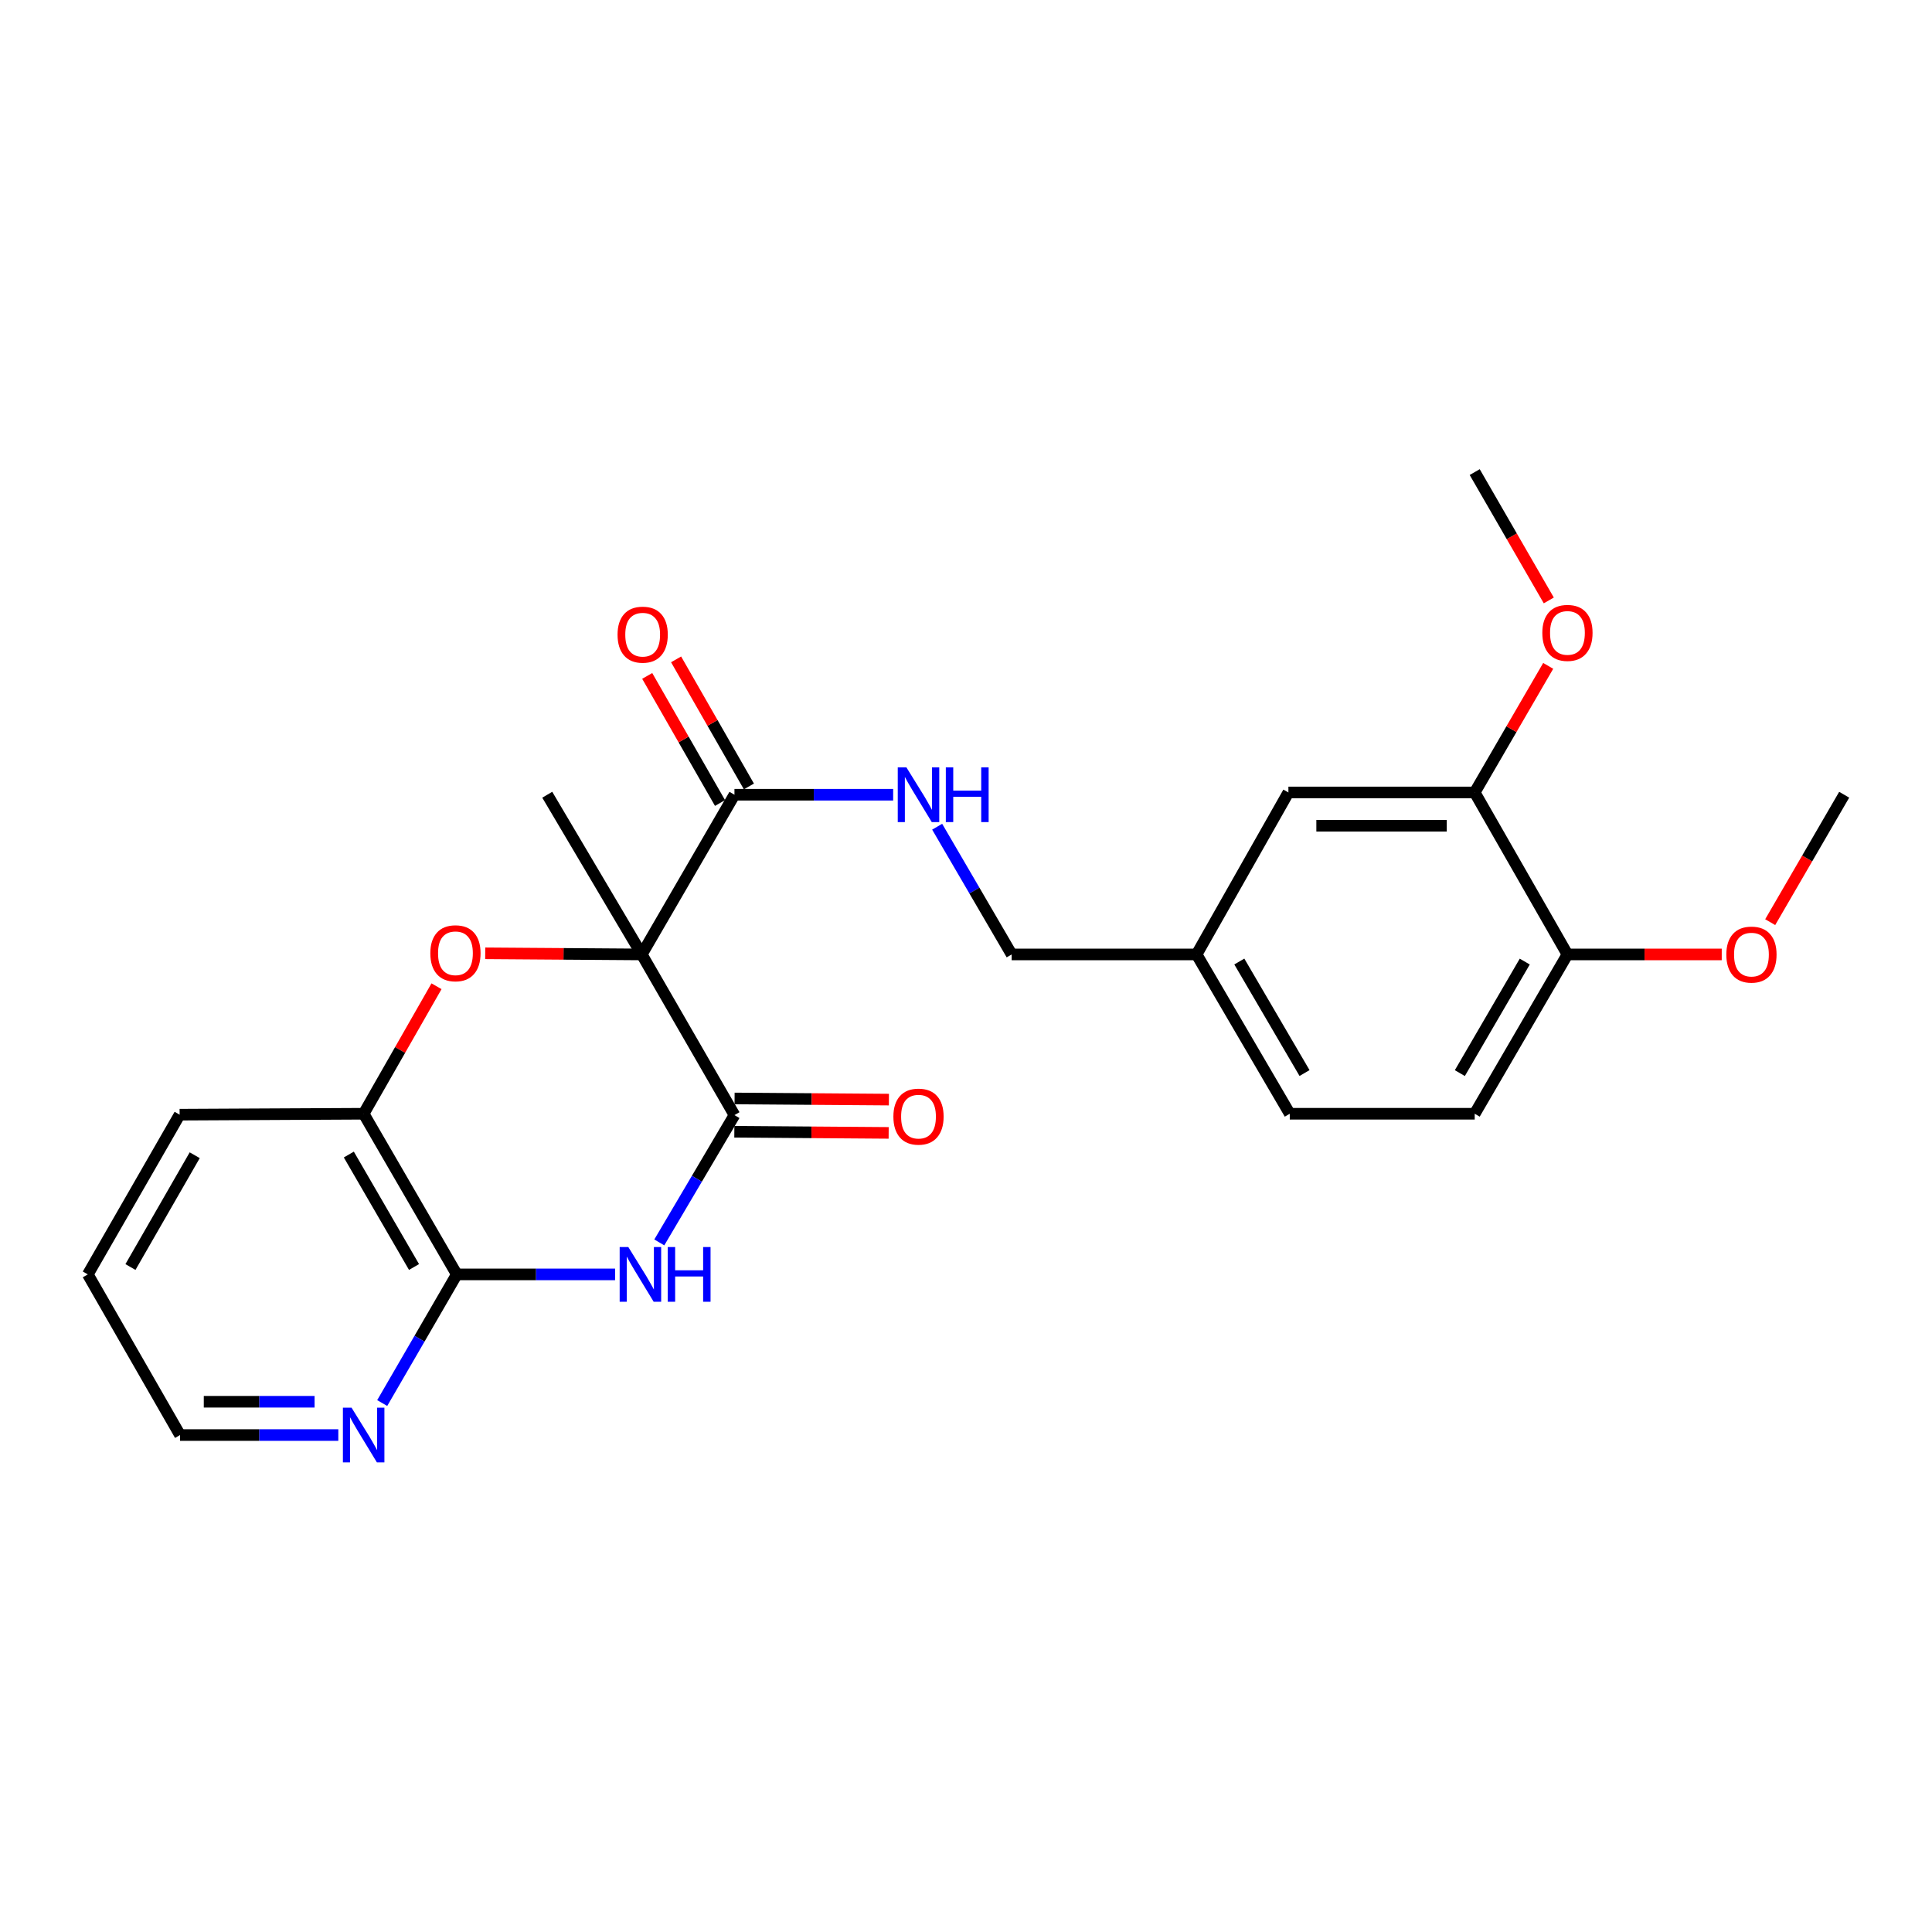 <?xml version='1.0' encoding='iso-8859-1'?>
<svg version='1.1' baseProfile='full'
              xmlns='http://www.w3.org/2000/svg'
                      xmlns:rdkit='http://www.rdkit.org/xml'
                      xmlns:xlink='http://www.w3.org/1999/xlink'
                  xml:space='preserve'
width='1000px' height='1000px' viewBox='0 0 1000 1000'>
<!-- END OF HEADER -->
<rect style='opacity:1.0;fill:#FFFFFF;stroke:none' width='1000' height='1000' x='0' y='0'> </rect>
<path class='bond-0' d='M 332.176,494.014 L 380.156,577.174' style='fill:none;fill-rule:evenodd;stroke:#000000;stroke-width:6px;stroke-linecap:butt;stroke-linejoin:miter;stroke-opacity:1' />
<path class='bond-2' d='M 332.176,494.014 L 291.662,493.724' style='fill:none;fill-rule:evenodd;stroke:#000000;stroke-width:6px;stroke-linecap:butt;stroke-linejoin:miter;stroke-opacity:1' />
<path class='bond-2' d='M 291.662,493.724 L 251.148,493.434' style='fill:none;fill-rule:evenodd;stroke:#FF0000;stroke-width:6px;stroke-linecap:butt;stroke-linejoin:miter;stroke-opacity:1' />
<path class='bond-4' d='M 332.176,494.014 L 380.156,411.351' style='fill:none;fill-rule:evenodd;stroke:#000000;stroke-width:6px;stroke-linecap:butt;stroke-linejoin:miter;stroke-opacity:1' />
<path class='bond-14' d='M 332.176,494.014 L 283.258,411.351' style='fill:none;fill-rule:evenodd;stroke:#000000;stroke-width:6px;stroke-linecap:butt;stroke-linejoin:miter;stroke-opacity:1' />
<path class='bond-1' d='M 380.156,577.174 L 360.703,610.124' style='fill:none;fill-rule:evenodd;stroke:#000000;stroke-width:6px;stroke-linecap:butt;stroke-linejoin:miter;stroke-opacity:1' />
<path class='bond-1' d='M 360.703,610.124 L 341.25,643.073' style='fill:none;fill-rule:evenodd;stroke:#0000FF;stroke-width:6px;stroke-linecap:butt;stroke-linejoin:miter;stroke-opacity:1' />
<path class='bond-9' d='M 380.091,585.79 L 420.031,586.087' style='fill:none;fill-rule:evenodd;stroke:#000000;stroke-width:6px;stroke-linecap:butt;stroke-linejoin:miter;stroke-opacity:1' />
<path class='bond-9' d='M 420.031,586.087 L 459.971,586.384' style='fill:none;fill-rule:evenodd;stroke:#FF0000;stroke-width:6px;stroke-linecap:butt;stroke-linejoin:miter;stroke-opacity:1' />
<path class='bond-9' d='M 380.22,568.559 L 420.159,568.856' style='fill:none;fill-rule:evenodd;stroke:#000000;stroke-width:6px;stroke-linecap:butt;stroke-linejoin:miter;stroke-opacity:1' />
<path class='bond-9' d='M 420.159,568.856 L 460.099,569.153' style='fill:none;fill-rule:evenodd;stroke:#FF0000;stroke-width:6px;stroke-linecap:butt;stroke-linejoin:miter;stroke-opacity:1' />
<path class='bond-25' d='M 318.361,659.627 L 277.398,659.627' style='fill:none;fill-rule:evenodd;stroke:#0000FF;stroke-width:6px;stroke-linecap:butt;stroke-linejoin:miter;stroke-opacity:1' />
<path class='bond-25' d='M 277.398,659.627 L 236.436,659.627' style='fill:none;fill-rule:evenodd;stroke:#000000;stroke-width:6px;stroke-linecap:butt;stroke-linejoin:miter;stroke-opacity:1' />
<path class='bond-5' d='M 225.936,510.478 L 207.081,543.477' style='fill:none;fill-rule:evenodd;stroke:#FF0000;stroke-width:6px;stroke-linecap:butt;stroke-linejoin:miter;stroke-opacity:1' />
<path class='bond-5' d='M 207.081,543.477 L 188.226,576.475' style='fill:none;fill-rule:evenodd;stroke:#000000;stroke-width:6px;stroke-linecap:butt;stroke-linejoin:miter;stroke-opacity:1' />
<path class='bond-3' d='M 236.436,659.627 L 188.226,576.475' style='fill:none;fill-rule:evenodd;stroke:#000000;stroke-width:6px;stroke-linecap:butt;stroke-linejoin:miter;stroke-opacity:1' />
<path class='bond-3' d='M 214.297,655.797 L 180.551,597.591' style='fill:none;fill-rule:evenodd;stroke:#000000;stroke-width:6px;stroke-linecap:butt;stroke-linejoin:miter;stroke-opacity:1' />
<path class='bond-7' d='M 236.436,659.627 L 217.133,692.921' style='fill:none;fill-rule:evenodd;stroke:#000000;stroke-width:6px;stroke-linecap:butt;stroke-linejoin:miter;stroke-opacity:1' />
<path class='bond-7' d='M 217.133,692.921 L 197.829,726.215' style='fill:none;fill-rule:evenodd;stroke:#0000FF;stroke-width:6px;stroke-linecap:butt;stroke-linejoin:miter;stroke-opacity:1' />
<path class='bond-6' d='M 380.156,411.351 L 421.225,411.351' style='fill:none;fill-rule:evenodd;stroke:#000000;stroke-width:6px;stroke-linecap:butt;stroke-linejoin:miter;stroke-opacity:1' />
<path class='bond-6' d='M 421.225,411.351 L 462.295,411.351' style='fill:none;fill-rule:evenodd;stroke:#0000FF;stroke-width:6px;stroke-linecap:butt;stroke-linejoin:miter;stroke-opacity:1' />
<path class='bond-11' d='M 387.631,407.068 L 368.788,374.177' style='fill:none;fill-rule:evenodd;stroke:#000000;stroke-width:6px;stroke-linecap:butt;stroke-linejoin:miter;stroke-opacity:1' />
<path class='bond-11' d='M 368.788,374.177 L 349.945,341.286' style='fill:none;fill-rule:evenodd;stroke:#FF0000;stroke-width:6px;stroke-linecap:butt;stroke-linejoin:miter;stroke-opacity:1' />
<path class='bond-11' d='M 372.68,415.634 L 353.837,382.743' style='fill:none;fill-rule:evenodd;stroke:#000000;stroke-width:6px;stroke-linecap:butt;stroke-linejoin:miter;stroke-opacity:1' />
<path class='bond-11' d='M 353.837,382.743 L 334.994,349.852' style='fill:none;fill-rule:evenodd;stroke:#FF0000;stroke-width:6px;stroke-linecap:butt;stroke-linejoin:miter;stroke-opacity:1' />
<path class='bond-20' d='M 188.226,576.475 L 92.975,576.954' style='fill:none;fill-rule:evenodd;stroke:#000000;stroke-width:6px;stroke-linecap:butt;stroke-linejoin:miter;stroke-opacity:1' />
<path class='bond-16' d='M 485.072,427.903 L 504.354,460.958' style='fill:none;fill-rule:evenodd;stroke:#0000FF;stroke-width:6px;stroke-linecap:butt;stroke-linejoin:miter;stroke-opacity:1' />
<path class='bond-16' d='M 504.354,460.958 L 523.636,494.014' style='fill:none;fill-rule:evenodd;stroke:#000000;stroke-width:6px;stroke-linecap:butt;stroke-linejoin:miter;stroke-opacity:1' />
<path class='bond-26' d='M 175.111,742.778 L 134.153,742.778' style='fill:none;fill-rule:evenodd;stroke:#0000FF;stroke-width:6px;stroke-linecap:butt;stroke-linejoin:miter;stroke-opacity:1' />
<path class='bond-26' d='M 134.153,742.778 L 93.195,742.778' style='fill:none;fill-rule:evenodd;stroke:#000000;stroke-width:6px;stroke-linecap:butt;stroke-linejoin:miter;stroke-opacity:1' />
<path class='bond-26' d='M 162.823,725.546 L 134.153,725.546' style='fill:none;fill-rule:evenodd;stroke:#0000FF;stroke-width:6px;stroke-linecap:butt;stroke-linejoin:miter;stroke-opacity:1' />
<path class='bond-26' d='M 134.153,725.546 L 105.482,725.546' style='fill:none;fill-rule:evenodd;stroke:#000000;stroke-width:6px;stroke-linecap:butt;stroke-linejoin:miter;stroke-opacity:1' />
<path class='bond-8' d='M 763.306,410.173 L 666.877,410.173' style='fill:none;fill-rule:evenodd;stroke:#000000;stroke-width:6px;stroke-linecap:butt;stroke-linejoin:miter;stroke-opacity:1' />
<path class='bond-8' d='M 748.841,427.405 L 681.341,427.405' style='fill:none;fill-rule:evenodd;stroke:#000000;stroke-width:6px;stroke-linecap:butt;stroke-linejoin:miter;stroke-opacity:1' />
<path class='bond-18' d='M 763.306,410.173 L 782.326,377.412' style='fill:none;fill-rule:evenodd;stroke:#000000;stroke-width:6px;stroke-linecap:butt;stroke-linejoin:miter;stroke-opacity:1' />
<path class='bond-18' d='M 782.326,377.412 L 801.347,344.651' style='fill:none;fill-rule:evenodd;stroke:#FF0000;stroke-width:6px;stroke-linecap:butt;stroke-linejoin:miter;stroke-opacity:1' />
<path class='bond-27' d='M 763.306,410.173 L 811.305,494.014' style='fill:none;fill-rule:evenodd;stroke:#000000;stroke-width:6px;stroke-linecap:butt;stroke-linejoin:miter;stroke-opacity:1' />
<path class='bond-10' d='M 811.305,494.014 L 763.306,576.475' style='fill:none;fill-rule:evenodd;stroke:#000000;stroke-width:6px;stroke-linecap:butt;stroke-linejoin:miter;stroke-opacity:1' />
<path class='bond-10' d='M 789.212,497.714 L 755.613,555.438' style='fill:none;fill-rule:evenodd;stroke:#000000;stroke-width:6px;stroke-linecap:butt;stroke-linejoin:miter;stroke-opacity:1' />
<path class='bond-19' d='M 811.305,494.014 L 851.235,494.014' style='fill:none;fill-rule:evenodd;stroke:#000000;stroke-width:6px;stroke-linecap:butt;stroke-linejoin:miter;stroke-opacity:1' />
<path class='bond-19' d='M 851.235,494.014 L 891.165,494.014' style='fill:none;fill-rule:evenodd;stroke:#FF0000;stroke-width:6px;stroke-linecap:butt;stroke-linejoin:miter;stroke-opacity:1' />
<path class='bond-12' d='M 666.877,410.173 L 619.356,494.014' style='fill:none;fill-rule:evenodd;stroke:#000000;stroke-width:6px;stroke-linecap:butt;stroke-linejoin:miter;stroke-opacity:1' />
<path class='bond-13' d='M 763.306,576.475 L 667.585,576.475' style='fill:none;fill-rule:evenodd;stroke:#000000;stroke-width:6px;stroke-linecap:butt;stroke-linejoin:miter;stroke-opacity:1' />
<path class='bond-15' d='M 619.356,494.014 L 523.636,494.014' style='fill:none;fill-rule:evenodd;stroke:#000000;stroke-width:6px;stroke-linecap:butt;stroke-linejoin:miter;stroke-opacity:1' />
<path class='bond-17' d='M 619.356,494.014 L 667.585,576.475' style='fill:none;fill-rule:evenodd;stroke:#000000;stroke-width:6px;stroke-linecap:butt;stroke-linejoin:miter;stroke-opacity:1' />
<path class='bond-17' d='M 641.465,497.683 L 675.225,555.407' style='fill:none;fill-rule:evenodd;stroke:#000000;stroke-width:6px;stroke-linecap:butt;stroke-linejoin:miter;stroke-opacity:1' />
<path class='bond-22' d='M 801.653,310.78 L 782.479,277.565' style='fill:none;fill-rule:evenodd;stroke:#FF0000;stroke-width:6px;stroke-linecap:butt;stroke-linejoin:miter;stroke-opacity:1' />
<path class='bond-22' d='M 782.479,277.565 L 763.306,244.35' style='fill:none;fill-rule:evenodd;stroke:#000000;stroke-width:6px;stroke-linecap:butt;stroke-linejoin:miter;stroke-opacity:1' />
<path class='bond-23' d='M 916.249,477.304 L 935.397,444.327' style='fill:none;fill-rule:evenodd;stroke:#FF0000;stroke-width:6px;stroke-linecap:butt;stroke-linejoin:miter;stroke-opacity:1' />
<path class='bond-23' d='M 935.397,444.327 L 954.545,411.351' style='fill:none;fill-rule:evenodd;stroke:#000000;stroke-width:6px;stroke-linecap:butt;stroke-linejoin:miter;stroke-opacity:1' />
<path class='bond-24' d='M 92.975,576.954 L 45.455,659.627' style='fill:none;fill-rule:evenodd;stroke:#000000;stroke-width:6px;stroke-linecap:butt;stroke-linejoin:miter;stroke-opacity:1' />
<path class='bond-24' d='M 100.786,597.942 L 67.522,655.813' style='fill:none;fill-rule:evenodd;stroke:#000000;stroke-width:6px;stroke-linecap:butt;stroke-linejoin:miter;stroke-opacity:1' />
<path class='bond-21' d='M 93.195,742.778 L 45.455,659.627' style='fill:none;fill-rule:evenodd;stroke:#000000;stroke-width:6px;stroke-linecap:butt;stroke-linejoin:miter;stroke-opacity:1' />
<path  class='atom-2' d='M 325.217 645.467
L 334.497 660.467
Q 335.417 661.947, 336.897 664.627
Q 338.377 667.307, 338.457 667.467
L 338.457 645.467
L 342.217 645.467
L 342.217 673.787
L 338.337 673.787
L 328.377 657.387
Q 327.217 655.467, 325.977 653.267
Q 324.777 651.067, 324.417 650.387
L 324.417 673.787
L 320.737 673.787
L 320.737 645.467
L 325.217 645.467
' fill='#0000FF'/>
<path  class='atom-2' d='M 345.617 645.467
L 349.457 645.467
L 349.457 657.507
L 363.937 657.507
L 363.937 645.467
L 367.777 645.467
L 367.777 673.787
L 363.937 673.787
L 363.937 660.707
L 349.457 660.707
L 349.457 673.787
L 345.617 673.787
L 345.617 645.467
' fill='#0000FF'/>
<path  class='atom-3' d='M 222.737 493.404
Q 222.737 486.604, 226.097 482.804
Q 229.457 479.004, 235.737 479.004
Q 242.017 479.004, 245.377 482.804
Q 248.737 486.604, 248.737 493.404
Q 248.737 500.284, 245.337 504.204
Q 241.937 508.084, 235.737 508.084
Q 229.497 508.084, 226.097 504.204
Q 222.737 500.324, 222.737 493.404
M 235.737 504.884
Q 240.057 504.884, 242.377 502.004
Q 244.737 499.084, 244.737 493.404
Q 244.737 487.844, 242.377 485.044
Q 240.057 482.204, 235.737 482.204
Q 231.417 482.204, 229.057 485.004
Q 226.737 487.804, 226.737 493.404
Q 226.737 499.124, 229.057 502.004
Q 231.417 504.884, 235.737 504.884
' fill='#FF0000'/>
<path  class='atom-7' d='M 469.157 397.191
L 478.437 412.191
Q 479.357 413.671, 480.837 416.351
Q 482.317 419.031, 482.397 419.191
L 482.397 397.191
L 486.157 397.191
L 486.157 425.511
L 482.277 425.511
L 472.317 409.111
Q 471.157 407.191, 469.917 404.991
Q 468.717 402.791, 468.357 402.111
L 468.357 425.511
L 464.677 425.511
L 464.677 397.191
L 469.157 397.191
' fill='#0000FF'/>
<path  class='atom-7' d='M 489.557 397.191
L 493.397 397.191
L 493.397 409.231
L 507.877 409.231
L 507.877 397.191
L 511.717 397.191
L 511.717 425.511
L 507.877 425.511
L 507.877 412.431
L 493.397 412.431
L 493.397 425.511
L 489.557 425.511
L 489.557 397.191
' fill='#0000FF'/>
<path  class='atom-8' d='M 181.966 728.618
L 191.246 743.618
Q 192.166 745.098, 193.646 747.778
Q 195.126 750.458, 195.206 750.618
L 195.206 728.618
L 198.966 728.618
L 198.966 756.938
L 195.086 756.938
L 185.126 740.538
Q 183.966 738.618, 182.726 736.418
Q 181.526 734.218, 181.166 733.538
L 181.166 756.938
L 177.486 756.938
L 177.486 728.618
L 181.966 728.618
' fill='#0000FF'/>
<path  class='atom-10' d='M 462.417 577.963
Q 462.417 571.163, 465.777 567.363
Q 469.137 563.563, 475.417 563.563
Q 481.697 563.563, 485.057 567.363
Q 488.417 571.163, 488.417 577.963
Q 488.417 584.843, 485.017 588.763
Q 481.617 592.643, 475.417 592.643
Q 469.177 592.643, 465.777 588.763
Q 462.417 584.883, 462.417 577.963
M 475.417 589.443
Q 479.737 589.443, 482.057 586.563
Q 484.417 583.643, 484.417 577.963
Q 484.417 572.403, 482.057 569.603
Q 479.737 566.763, 475.417 566.763
Q 471.097 566.763, 468.737 569.563
Q 466.417 572.363, 466.417 577.963
Q 466.417 583.683, 468.737 586.563
Q 471.097 589.443, 475.417 589.443
' fill='#FF0000'/>
<path  class='atom-12' d='M 319.645 328.5
Q 319.645 321.7, 323.005 317.9
Q 326.365 314.1, 332.645 314.1
Q 338.925 314.1, 342.285 317.9
Q 345.645 321.7, 345.645 328.5
Q 345.645 335.38, 342.245 339.3
Q 338.845 343.18, 332.645 343.18
Q 326.405 343.18, 323.005 339.3
Q 319.645 335.42, 319.645 328.5
M 332.645 339.98
Q 336.965 339.98, 339.285 337.1
Q 341.645 334.18, 341.645 328.5
Q 341.645 322.94, 339.285 320.14
Q 336.965 317.3, 332.645 317.3
Q 328.325 317.3, 325.965 320.1
Q 323.645 322.9, 323.645 328.5
Q 323.645 334.22, 325.965 337.1
Q 328.325 339.98, 332.645 339.98
' fill='#FF0000'/>
<path  class='atom-19' d='M 798.305 327.581
Q 798.305 320.781, 801.665 316.981
Q 805.025 313.181, 811.305 313.181
Q 817.585 313.181, 820.945 316.981
Q 824.305 320.781, 824.305 327.581
Q 824.305 334.461, 820.905 338.381
Q 817.505 342.261, 811.305 342.261
Q 805.065 342.261, 801.665 338.381
Q 798.305 334.501, 798.305 327.581
M 811.305 339.061
Q 815.625 339.061, 817.945 336.181
Q 820.305 333.261, 820.305 327.581
Q 820.305 322.021, 817.945 319.221
Q 815.625 316.381, 811.305 316.381
Q 806.985 316.381, 804.625 319.181
Q 802.305 321.981, 802.305 327.581
Q 802.305 333.301, 804.625 336.181
Q 806.985 339.061, 811.305 339.061
' fill='#FF0000'/>
<path  class='atom-20' d='M 893.546 494.094
Q 893.546 487.294, 896.906 483.494
Q 900.266 479.694, 906.546 479.694
Q 912.826 479.694, 916.186 483.494
Q 919.546 487.294, 919.546 494.094
Q 919.546 500.974, 916.146 504.894
Q 912.746 508.774, 906.546 508.774
Q 900.306 508.774, 896.906 504.894
Q 893.546 501.014, 893.546 494.094
M 906.546 505.574
Q 910.866 505.574, 913.186 502.694
Q 915.546 499.774, 915.546 494.094
Q 915.546 488.534, 913.186 485.734
Q 910.866 482.894, 906.546 482.894
Q 902.226 482.894, 899.866 485.694
Q 897.546 488.494, 897.546 494.094
Q 897.546 499.814, 899.866 502.694
Q 902.226 505.574, 906.546 505.574
' fill='#FF0000'/>
</svg>
